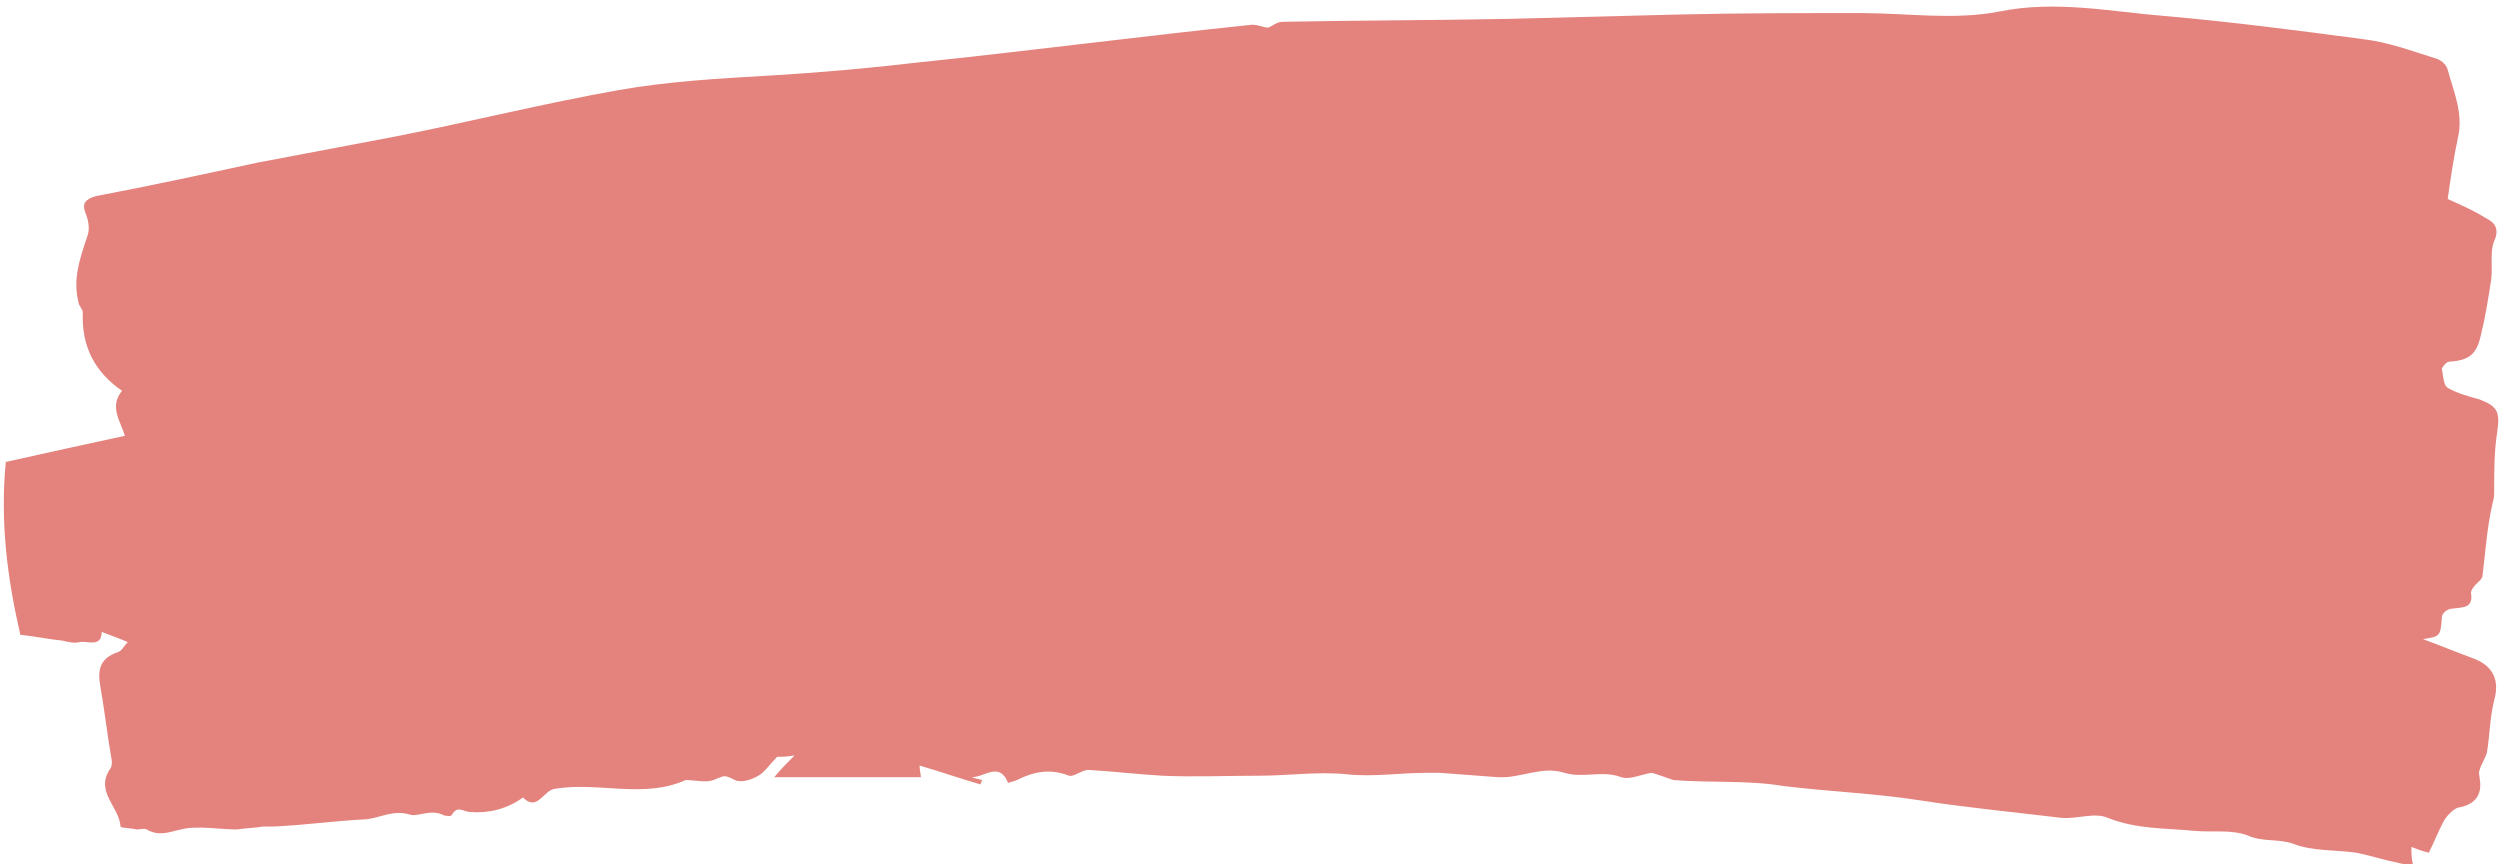 <?xml version="1.0" encoding="UTF-8" standalone="no"?><svg xmlns="http://www.w3.org/2000/svg" xmlns:xlink="http://www.w3.org/1999/xlink" fill="#000000" height="59.5" preserveAspectRatio="xMidYMid meet" version="1" viewBox="-0.3 -0.3 172.1 59.5" width="172.1" zoomAndPan="magnify"><g><g id="change1_1"><path d="M113.4,52.9c-0.7,0.1-1.5,0.5-2.1,0.3c-1.3-0.5-2.6,0.1-3.9-0.3c-1.6-0.5-3,0.4-4.6,0.3 c-1.3-0.1-2.7-0.2-4-0.3c-0.3,0-0.6,0-0.9,0c-1.8,0-3.7,0.3-5.5,0.1c-2-0.2-4,0.1-6,0.1c-2.2,0-4.5,0.1-6.7,0 c-1.7-0.1-3.4-0.3-5.1-0.4c-0.4,0-1,0.5-1.3,0.4c-1.3-0.5-2.4-0.3-3.6,0.3c-0.2,0.1-0.4,0.1-0.6,0.2c-0.6-1.5-1.6-0.4-2.5-0.4 c0.2,0.1,0.4,0.1,0.7,0.2c0,0.1-0.1,0.2-0.1,0.3c-1.4-0.4-2.8-0.9-4.2-1.3c0,0,0,0.2,0.1,0.8c-3.3,0-6.6,0-10.1,0 c0.5-0.6,0.9-1,1.4-1.5c-0.5,0.1-1,0.1-1.2,0.1c-0.5,0.5-0.9,1.1-1.3,1.3c-0.5,0.3-1.2,0.5-1.6,0.3c-0.8-0.4-0.7-0.3-1.5,0 c-0.5,0.2-1.2,0-1.9,0c-2.9,1.3-6,0.1-9,0.6c-0.8,0.1-1.2,1.6-2.2,0.6c-1.1,0.8-2.4,1.1-3.6,1c-0.5,0-0.9-0.5-1.3,0.2 c0,0.1-0.4,0.1-0.6,0c-0.8-0.4-1.7,0.1-2.2,0c-1.2-0.4-2.1,0.2-3.1,0.3c-2.1,0.1-4.2,0.4-6.4,0.5c-0.2,0-0.5,0-0.7,0 c-0.6,0.1-1.1,0.1-1.8,0.2c-1,0-2.2-0.2-3.3-0.1c-1,0.1-1.9,0.7-2.9,0.1c-0.2-0.1-0.4,0-0.7,0c-0.4-0.1-1.1-0.1-1.1-0.2 c-0.1-1.4-1.8-2.4-0.7-4c0.1-0.1,0.1-0.4,0.1-0.5c-0.3-1.7-0.5-3.5-0.8-5.2c-0.2-1.1,0-1.9,1.2-2.3c0.3-0.1,0.4-0.4,0.7-0.7 c-0.7-0.3-1.3-0.5-1.8-0.7c0,1.1-1,0.6-1.5,0.7c-0.4,0.1-0.8,0-1.2-0.1c-1-0.1-1.9-0.3-2.9-0.4c-0.9-3.9-1.4-7.8-1-11.9 c2.7-0.6,5.4-1.2,8.2-1.8c-0.3-1-1.1-2-0.2-3.1c-1.9-1.3-2.8-3.1-2.7-5.4c0-0.2-0.3-0.5-0.3-0.7c-0.4-1.6,0.1-3,0.6-4.5 c0.2-0.5,0.1-1.1-0.1-1.6c-0.3-0.7,0-1,0.7-1.2c3.7-0.7,7.4-1.5,11.1-2.3c3.2-0.6,6.3-1.2,9.5-1.8c5.1-1,10.3-2.3,15.4-3.2 c3.4-0.6,6.9-0.8,10.4-1c3.4-0.2,6.8-0.5,10.2-0.9c7.7-0.8,15.3-1.8,23-2.6c0.4,0,0.8,0.2,1.1,0.2c0.3-0.1,0.6-0.4,1-0.4 c5.2-0.1,10.3-0.1,15.5-0.2c3.9-0.1,7.8-0.2,11.7-0.3c4.2-0.1,8.4-0.1,12.6-0.1c3.2,0,6.4,0.5,9.5-0.1c3.9-0.8,7.7,0,11.4,0.3 c4.6,0.4,9.2,1,13.7,1.6c1.7,0.2,3.3,0.8,4.9,1.3c0.4,0.1,0.8,0.4,0.9,0.8c0.4,1.5,1.1,3,0.7,4.7c-0.3,1.4-0.5,2.8-0.7,4.2 c0.9,0.4,1.8,0.8,2.6,1.3c0.6,0.3,1,0.7,0.6,1.6c-0.3,0.7-0.1,1.7-0.2,2.6c-0.2,1.3-0.4,2.6-0.7,3.8c-0.3,1.4-0.8,1.8-2.2,1.9 c-0.2,0-0.5,0.4-0.5,0.5c0.1,0.5,0.1,1.1,0.4,1.3c0.7,0.4,1.5,0.6,2.2,0.8c1.3,0.5,1.4,0.9,1.2,2.3c-0.2,1.3-0.2,2.6-0.2,3.9 c0,0.3,0,0.6-0.1,0.9c-0.4,1.7-0.5,3.4-0.7,5c0,0.3-0.4,0.5-0.6,0.8c-0.1,0.1-0.2,0.3-0.2,0.4c0.2,1.1-0.6,1-1.3,1.1 c-0.3,0-0.7,0.3-0.7,0.6c-0.1,1.3-0.1,1.3-1.3,1.5c1.1,0.4,2.3,0.9,3.4,1.3c1.4,0.5,1.9,1.5,1.5,2.9c-0.3,1.2-0.3,2.4-0.5,3.6 c-0.1,0.4-0.4,0.8-0.5,1.2c-0.1,0.2,0,0.4,0,0.6c0.2,1.1-0.3,1.8-1.5,2c-0.3,0.1-0.7,0.5-0.9,0.8c-0.4,0.7-0.7,1.5-1.1,2.3 c-0.4-0.1-0.7-0.2-1.2-0.4c0,0.4,0,0.7,0.1,1.2c-0.4,0-0.7,0-1-0.1c-1-0.2-1.9-0.5-2.9-0.7c-1.4-0.2-3-0.1-4.3-0.6 c-1.1-0.4-2.1-0.1-3.2-0.6c-1.1-0.4-2.4-0.2-3.6-0.3c-2-0.2-4-0.1-6-0.9c-0.9-0.4-2.1,0.1-3.2,0c-3.3-0.4-6.5-0.7-9.7-1.2 c-3.2-0.5-6.3-0.6-9.5-1c-2.4-0.4-5-0.2-7.5-0.4C114.3,53.2,113.8,53,113.4,52.9z" fill="#e4827d"/></g></g></svg>